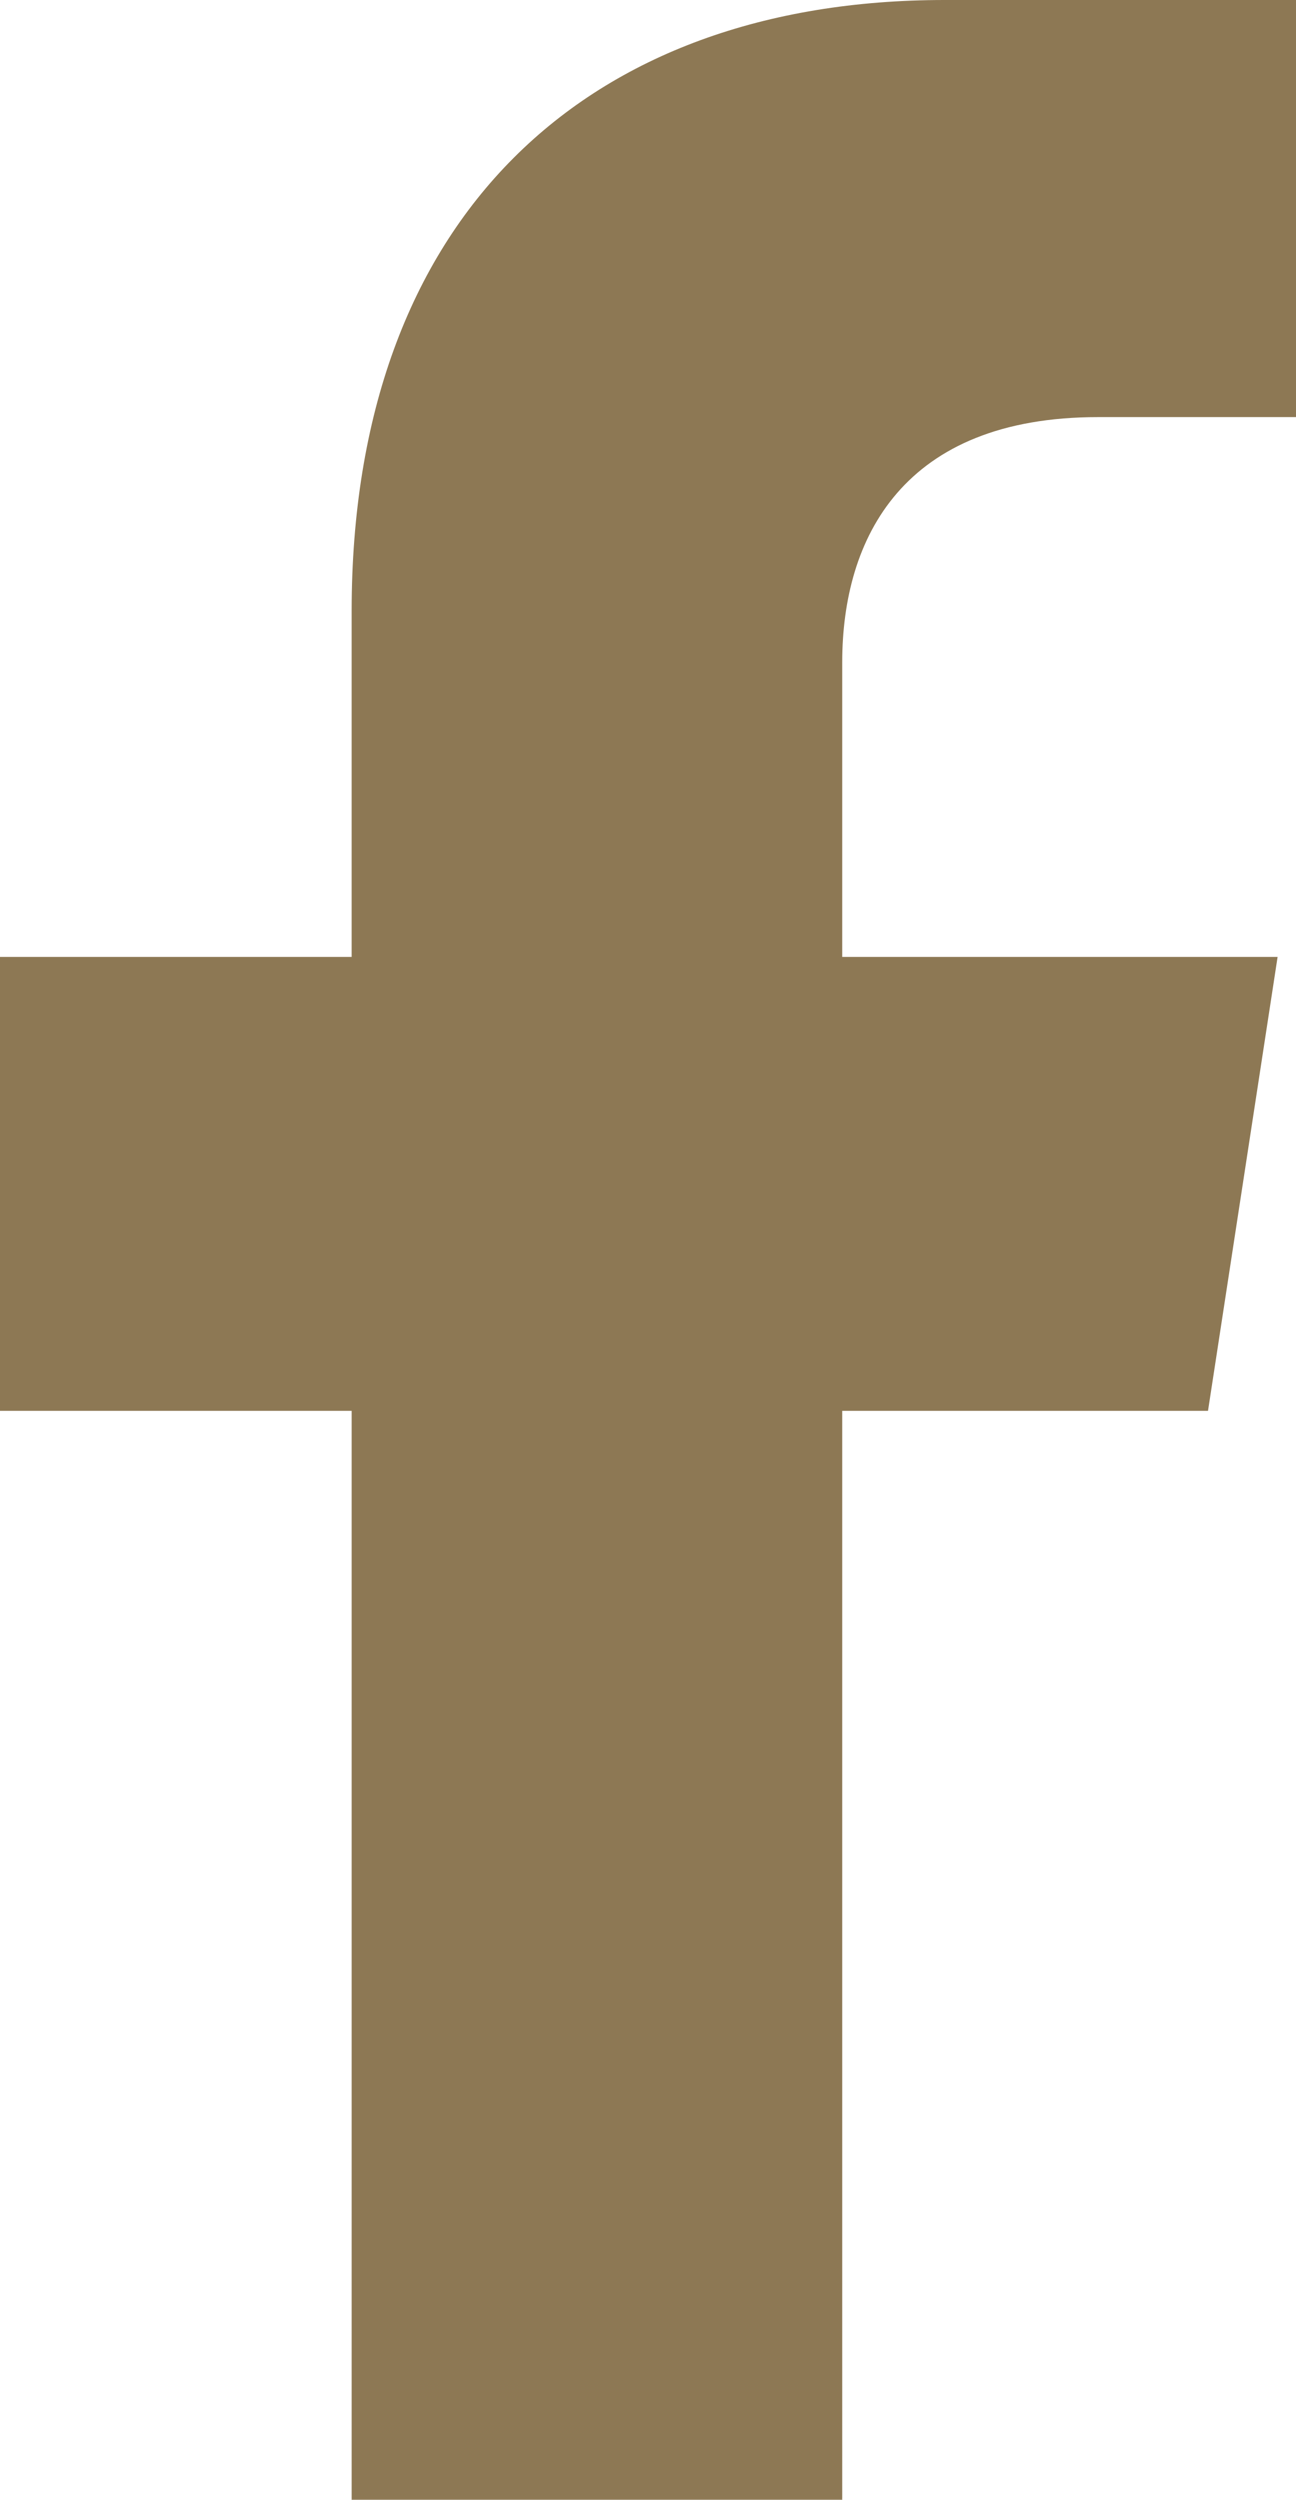 <?xml version="1.0" encoding="UTF-8" standalone="no"?>
<!-- Generator: Adobe Illustrator 27.5.0, SVG Export Plug-In . SVG Version: 6.00 Build 0)  -->

<svg
   version="1.1"
   id="Layer_1"
   x="0px"
   y="0px"
   viewBox="0 0 130.984 252.566"
   xml:space="preserve"
   sodipodi:docname="facebook_icon2.svg"
   width="130.984"
   height="252.566"
   inkscape:version="1.2.2 (732a01da63, 2022-12-09)"
   xmlns:inkscape="http://www.inkscape.org/namespaces/inkscape"
   xmlns:sodipodi="http://sodipodi.sourceforge.net/DTD/sodipodi-0.dtd"
   xmlns="http://www.w3.org/2000/svg"
   xmlns:svg="http://www.w3.org/2000/svg"><defs
   id="defs3018">
	
	
	
	
	
	
	
	
	
	

		
		
		
		
	
		
		
		
		
	
		
		
		
		
	</defs><sodipodi:namedview
   id="namedview3016"
   pagecolor="#ffffff"
   bordercolor="#000000"
   borderopacity="0.25"
   inkscape:showpageshadow="2"
   inkscape:pageopacity="0.0"
   inkscape:pagecheckerboard="0"
   inkscape:deskcolor="#d1d1d1"
   showgrid="false"
   inkscape:zoom="0.68901632"
   inkscape:cx="222.0557"
   inkscape:cy="-45.71735"
   inkscape:window-width="1729"
   inkscape:window-height="1368"
   inkscape:window-x="678"
   inkscape:window-y="110"
   inkscape:window-maximized="0"
   inkscape:current-layer="Layer_1" />











<g
   id="g2620"
   transform="translate(-4747.2,-4120.595)"
   style="fill:#8d7854;fill-opacity:1">
			<path
   d="m 4858.177,4162.738 h 20.007 v -42.143 c 0,0 -18.157,0 -35.516,0 -36.241,0 -59.928,21.964 -59.928,61.728 v 34.955 h -35.54 v 45.862 h 35.541 v 110.021 h 49.581 V 4263.14 h 36.969 l 7.034,-45.862 h -44.003 v -29.762 c 0,-12.548 6.146,-24.778 25.855,-24.778 z"
   id="path2618"
   style="fill:#8d7854;fill-opacity:1" />
		</g>

</svg>
